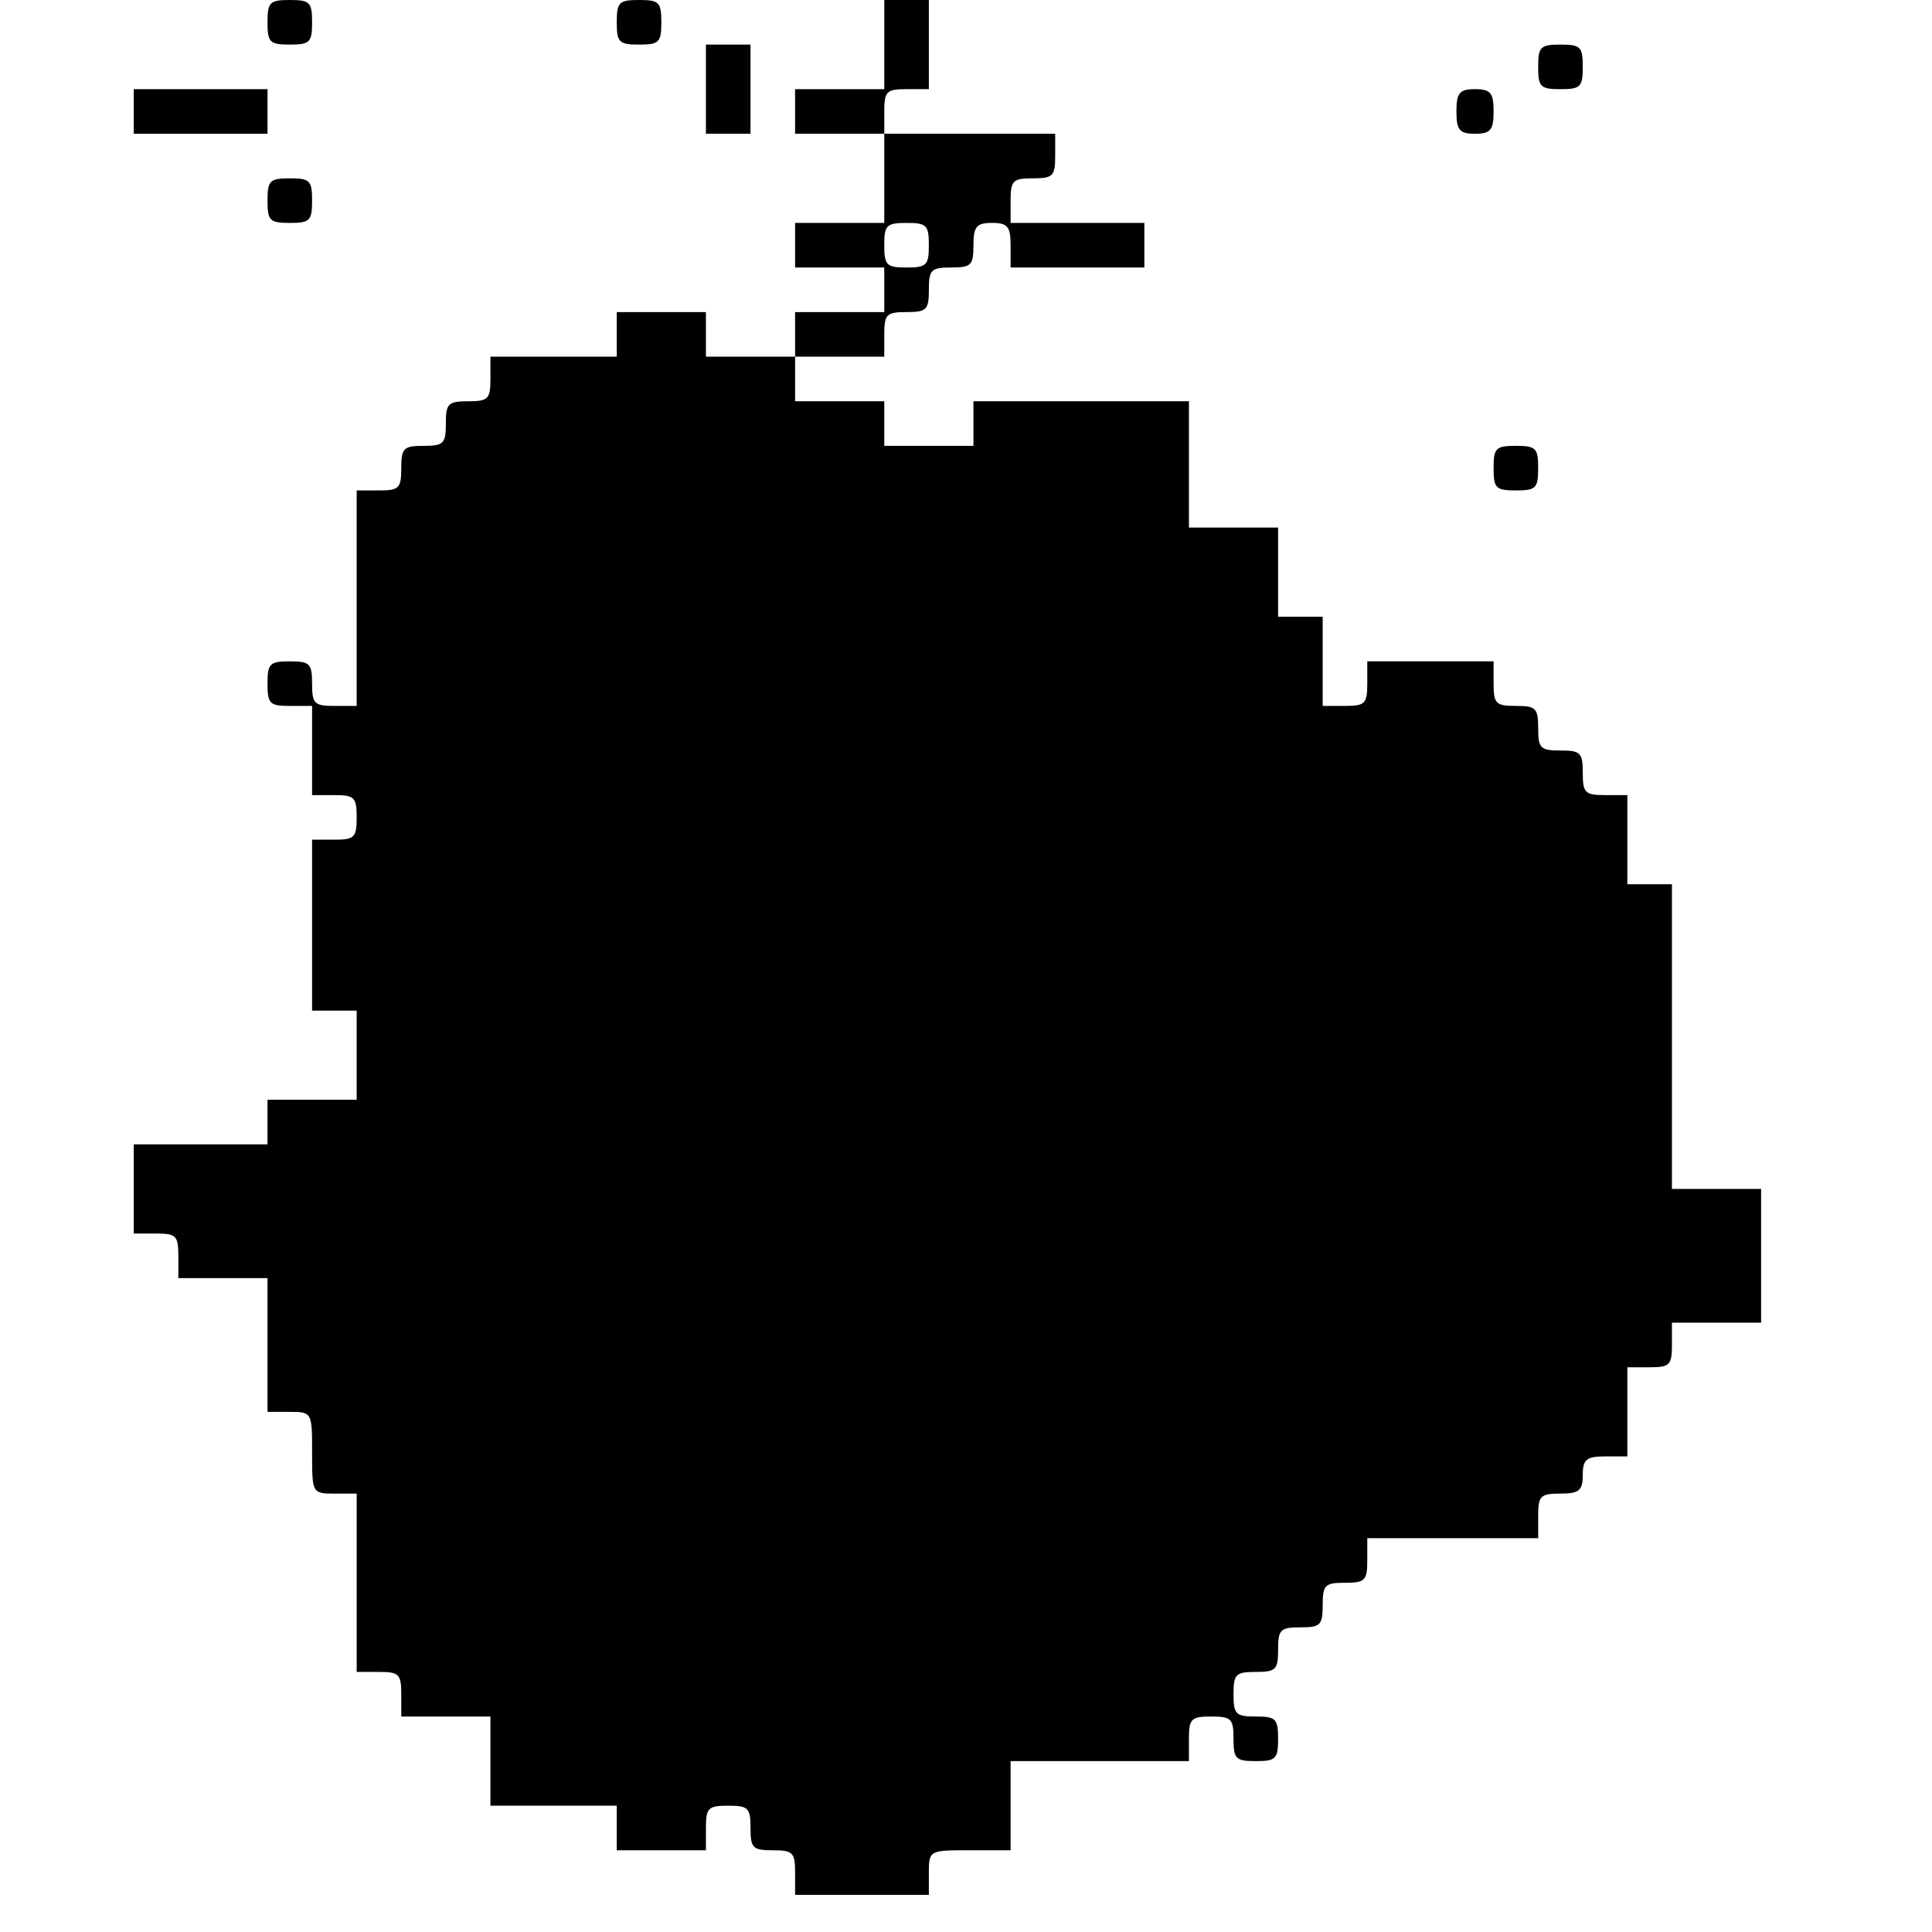 <?xml version="1.0" standalone="no"?>
<!DOCTYPE svg PUBLIC "-//W3C//DTD SVG 20010904//EN"
 "http://www.w3.org/TR/2001/REC-SVG-20010904/DTD/svg10.dtd">
<svg version="1.0" xmlns="http://www.w3.org/2000/svg"
 width="260pt" height="260pt" viewBox="0 0 260 260"
 preserveAspectRatio="xMidYMid meet">
<g transform="translate(0,260) scale(0.1,-0.1)"
fill="#000000" stroke="none">
<path d="M360 2570 c0 -27 3 -30 30 -30 27 0 30 3 30 30 0 27 -3 30 -30 30
-27 0 -30 -3 -30 -30z"/>
<path d="M830 2570 c0 -27 3 -30 30 -30 27 0 30 3 30 30 0 27 -3 30 -30 30
-27 0 -30 -3 -30 -30z"/>
<path d="M1190 2540 l0 -60 -60 0 -60 0 0 -30 0 -30 60 0 60 0 0 -60 0 -60
-60 0 -60 0 0 -30 0 -30 60 0 60 0 0 -30 0 -30 -60 0 -60 0 0 -30 0 -30 -60 0
-60 0 0 30 0 30 -60 0 -60 0 0 -30 0 -30 -85 0 -85 0 0 -30 c0 -27 -3 -30 -30
-30 -27 0 -30 -3 -30 -30 0 -27 -3 -30 -30 -30 -27 0 -30 -3 -30 -30 0 -27 -3
-30 -30 -30 l-30 0 0 -145 0 -145 -30 0 c-27 0 -30 3 -30 30 0 27 -3 30 -30
30 -27 0 -30 -3 -30 -30 0 -27 3 -30 30 -30 l30 0 0 -60 0 -60 30 0 c27 0 30
-3 30 -30 0 -27 -3 -30 -30 -30 l-30 0 0 -115 0 -115 30 0 30 0 0 -60 0 -60
-60 0 -60 0 0 -30 0 -30 -90 0 -90 0 0 -60 0 -60 30 0 c27 0 30 -3 30 -30 l0
-30 60 0 60 0 0 -90 0 -90 30 0 c30 0 30 -1 30 -55 0 -54 0 -55 30 -55 l30 0
0 -120 0 -120 30 0 c27 0 30 -3 30 -30 l0 -30 60 0 60 0 0 -60 0 -60 85 0 85
0 0 -30 0 -30 60 0 60 0 0 30 c0 27 3 30 30 30 27 0 30 -3 30 -30 0 -27 3 -30
30 -30 27 0 30 -3 30 -30 l0 -30 90 0 90 0 0 30 c0 30 1 30 55 30 l55 0 0 60
0 60 120 0 120 0 0 30 c0 27 3 30 30 30 27 0 30 -3 30 -30 0 -27 3 -30 30 -30
27 0 30 3 30 30 0 27 -3 30 -30 30 -27 0 -30 3 -30 30 0 27 3 30 30 30 27 0
30 3 30 30 0 27 3 30 30 30 27 0 30 3 30 30 0 27 3 30 30 30 27 0 30 3 30 30
l0 30 115 0 115 0 0 30 c0 27 3 30 30 30 25 0 30 4 30 25 0 21 5 25 30 25 l30
0 0 60 0 60 30 0 c27 0 30 3 30 30 l0 30 60 0 60 0 0 90 0 90 -60 0 -60 0 0
205 0 205 -30 0 -30 0 0 60 0 60 -30 0 c-27 0 -30 3 -30 30 0 27 -3 30 -30 30
-27 0 -30 3 -30 30 0 27 -3 30 -30 30 -27 0 -30 3 -30 30 l0 30 -85 0 -85 0 0
-30 c0 -27 -3 -30 -30 -30 l-30 0 0 60 0 60 -30 0 -30 0 0 60 0 60 -60 0 -60
0 0 85 0 85 -145 0 -145 0 0 -30 0 -30 -60 0 -60 0 0 30 0 30 -60 0 -60 0 0
30 0 30 60 0 60 0 0 30 c0 27 3 30 30 30 27 0 30 3 30 30 0 27 3 30 30 30 27
0 30 3 30 30 0 25 4 30 25 30 21 0 25 -5 25 -30 l0 -30 90 0 90 0 0 30 0 30
-90 0 -90 0 0 30 c0 27 3 30 30 30 27 0 30 3 30 30 l0 30 -115 0 -115 0 0 30
c0 27 3 30 30 30 l30 0 0 60 0 60 -30 0 -30 0 0 -60z m60 -270 c0 -27 -3 -30
-30 -30 -27 0 -30 3 -30 30 0 27 3 30 30 30 27 0 30 -3 30 -30z"/>
<path d="M950 2480 l0 -60 30 0 30 0 0 60 0 60 -30 0 -30 0 0 -60z"/>
<path d="M2070 2510 c0 -27 3 -30 30 -30 27 0 30 3 30 30 0 27 -3 30 -30 30
-27 0 -30 -3 -30 -30z"/>
<path d="M180 2450 l0 -30 90 0 90 0 0 30 0 30 -90 0 -90 0 0 -30z"/>
<path d="M1960 2450 c0 -25 4 -30 25 -30 21 0 25 5 25 30 0 25 -4 30 -25 30
-21 0 -25 -5 -25 -30z"/>
<path d="M360 2330 c0 -27 3 -30 30 -30 27 0 30 3 30 30 0 27 -3 30 -30 30
-27 0 -30 -3 -30 -30z"/>
<path d="M2010 1970 c0 -27 3 -30 30 -30 27 0 30 3 30 30 0 27 -3 30 -30 30
-27 0 -30 -3 -30 -30z"/>
</g>
</svg>
